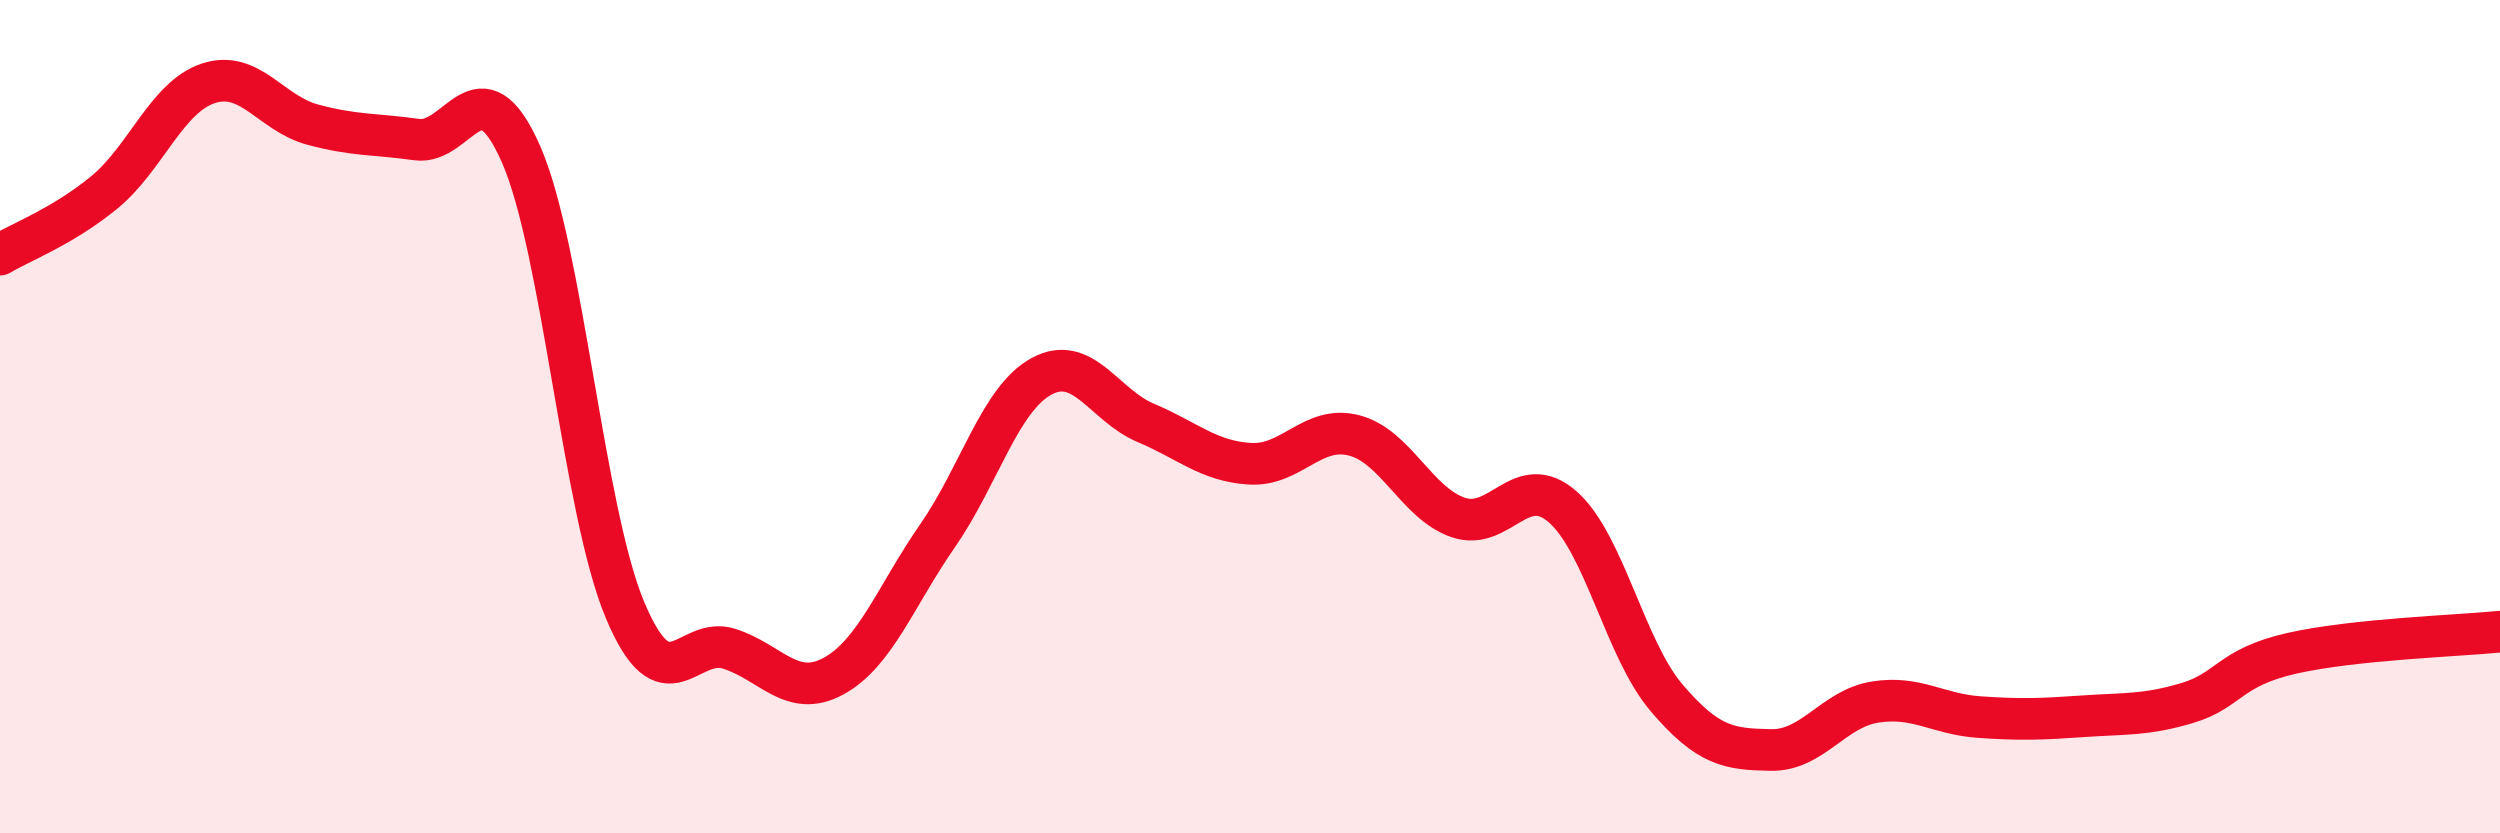 
    <svg width="60" height="20" viewBox="0 0 60 20" xmlns="http://www.w3.org/2000/svg">
      <path
        d="M 0,6.11 C 0.5,5.81 1.5,5.44 2.5,4.62 C 3.5,3.8 4,2.33 5,2 C 6,1.67 6.5,2.72 7.5,2.99 C 8.5,3.26 9,3.21 10,3.35 C 11,3.49 11.5,1.43 12.5,3.69 C 13.5,5.95 14,12.26 15,14.64 C 16,17.02 16.5,15.25 17.5,15.57 C 18.5,15.89 19,16.77 20,16.23 C 21,15.69 21.5,14.3 22.5,12.86 C 23.5,11.42 24,9.57 25,9.03 C 26,8.49 26.5,9.73 27.5,10.15 C 28.5,10.57 29,11.07 30,11.13 C 31,11.19 31.5,10.19 32.5,10.45 C 33.5,10.71 34,12.08 35,12.42 C 36,12.76 36.5,11.29 37.5,12.16 C 38.5,13.03 39,15.58 40,16.75 C 41,17.92 41.5,17.98 42.5,18 C 43.5,18.02 44,17.01 45,16.85 C 46,16.69 46.5,17.14 47.5,17.21 C 48.5,17.28 49,17.26 50,17.19 C 51,17.12 51.5,17.17 52.5,16.87 C 53.5,16.57 53.5,16.02 55,15.68 C 56.5,15.34 59,15.26 60,15.16L60 20L0 20Z"
        fill="#EB0A25"
        opacity="0.1"
        stroke-linecap="round"
        stroke-linejoin="round"
      />
      <path
        d="M 0,6.11 C 0.5,5.81 1.5,5.44 2.5,4.62 C 3.5,3.8 4,2.33 5,2 C 6,1.67 6.5,2.72 7.5,2.99 C 8.5,3.26 9,3.21 10,3.35 C 11,3.49 11.5,1.43 12.5,3.69 C 13.5,5.95 14,12.26 15,14.64 C 16,17.02 16.5,15.25 17.5,15.57 C 18.5,15.89 19,16.77 20,16.23 C 21,15.69 21.5,14.3 22.5,12.86 C 23.5,11.42 24,9.57 25,9.03 C 26,8.49 26.5,9.73 27.5,10.15 C 28.5,10.57 29,11.07 30,11.13 C 31,11.19 31.5,10.19 32.5,10.45 C 33.5,10.71 34,12.08 35,12.42 C 36,12.76 36.5,11.29 37.5,12.16 C 38.5,13.03 39,15.58 40,16.75 C 41,17.92 41.5,17.98 42.5,18 C 43.5,18.02 44,17.01 45,16.85 C 46,16.69 46.5,17.14 47.5,17.21 C 48.5,17.28 49,17.26 50,17.19 C 51,17.12 51.5,17.17 52.5,16.87 C 53.5,16.57 53.5,16.02 55,15.68 C 56.5,15.34 59,15.26 60,15.16"
        stroke="#EB0A25"
        stroke-width="1"
        fill="none"
        stroke-linecap="round"
        stroke-linejoin="round"
      />
    </svg>
  